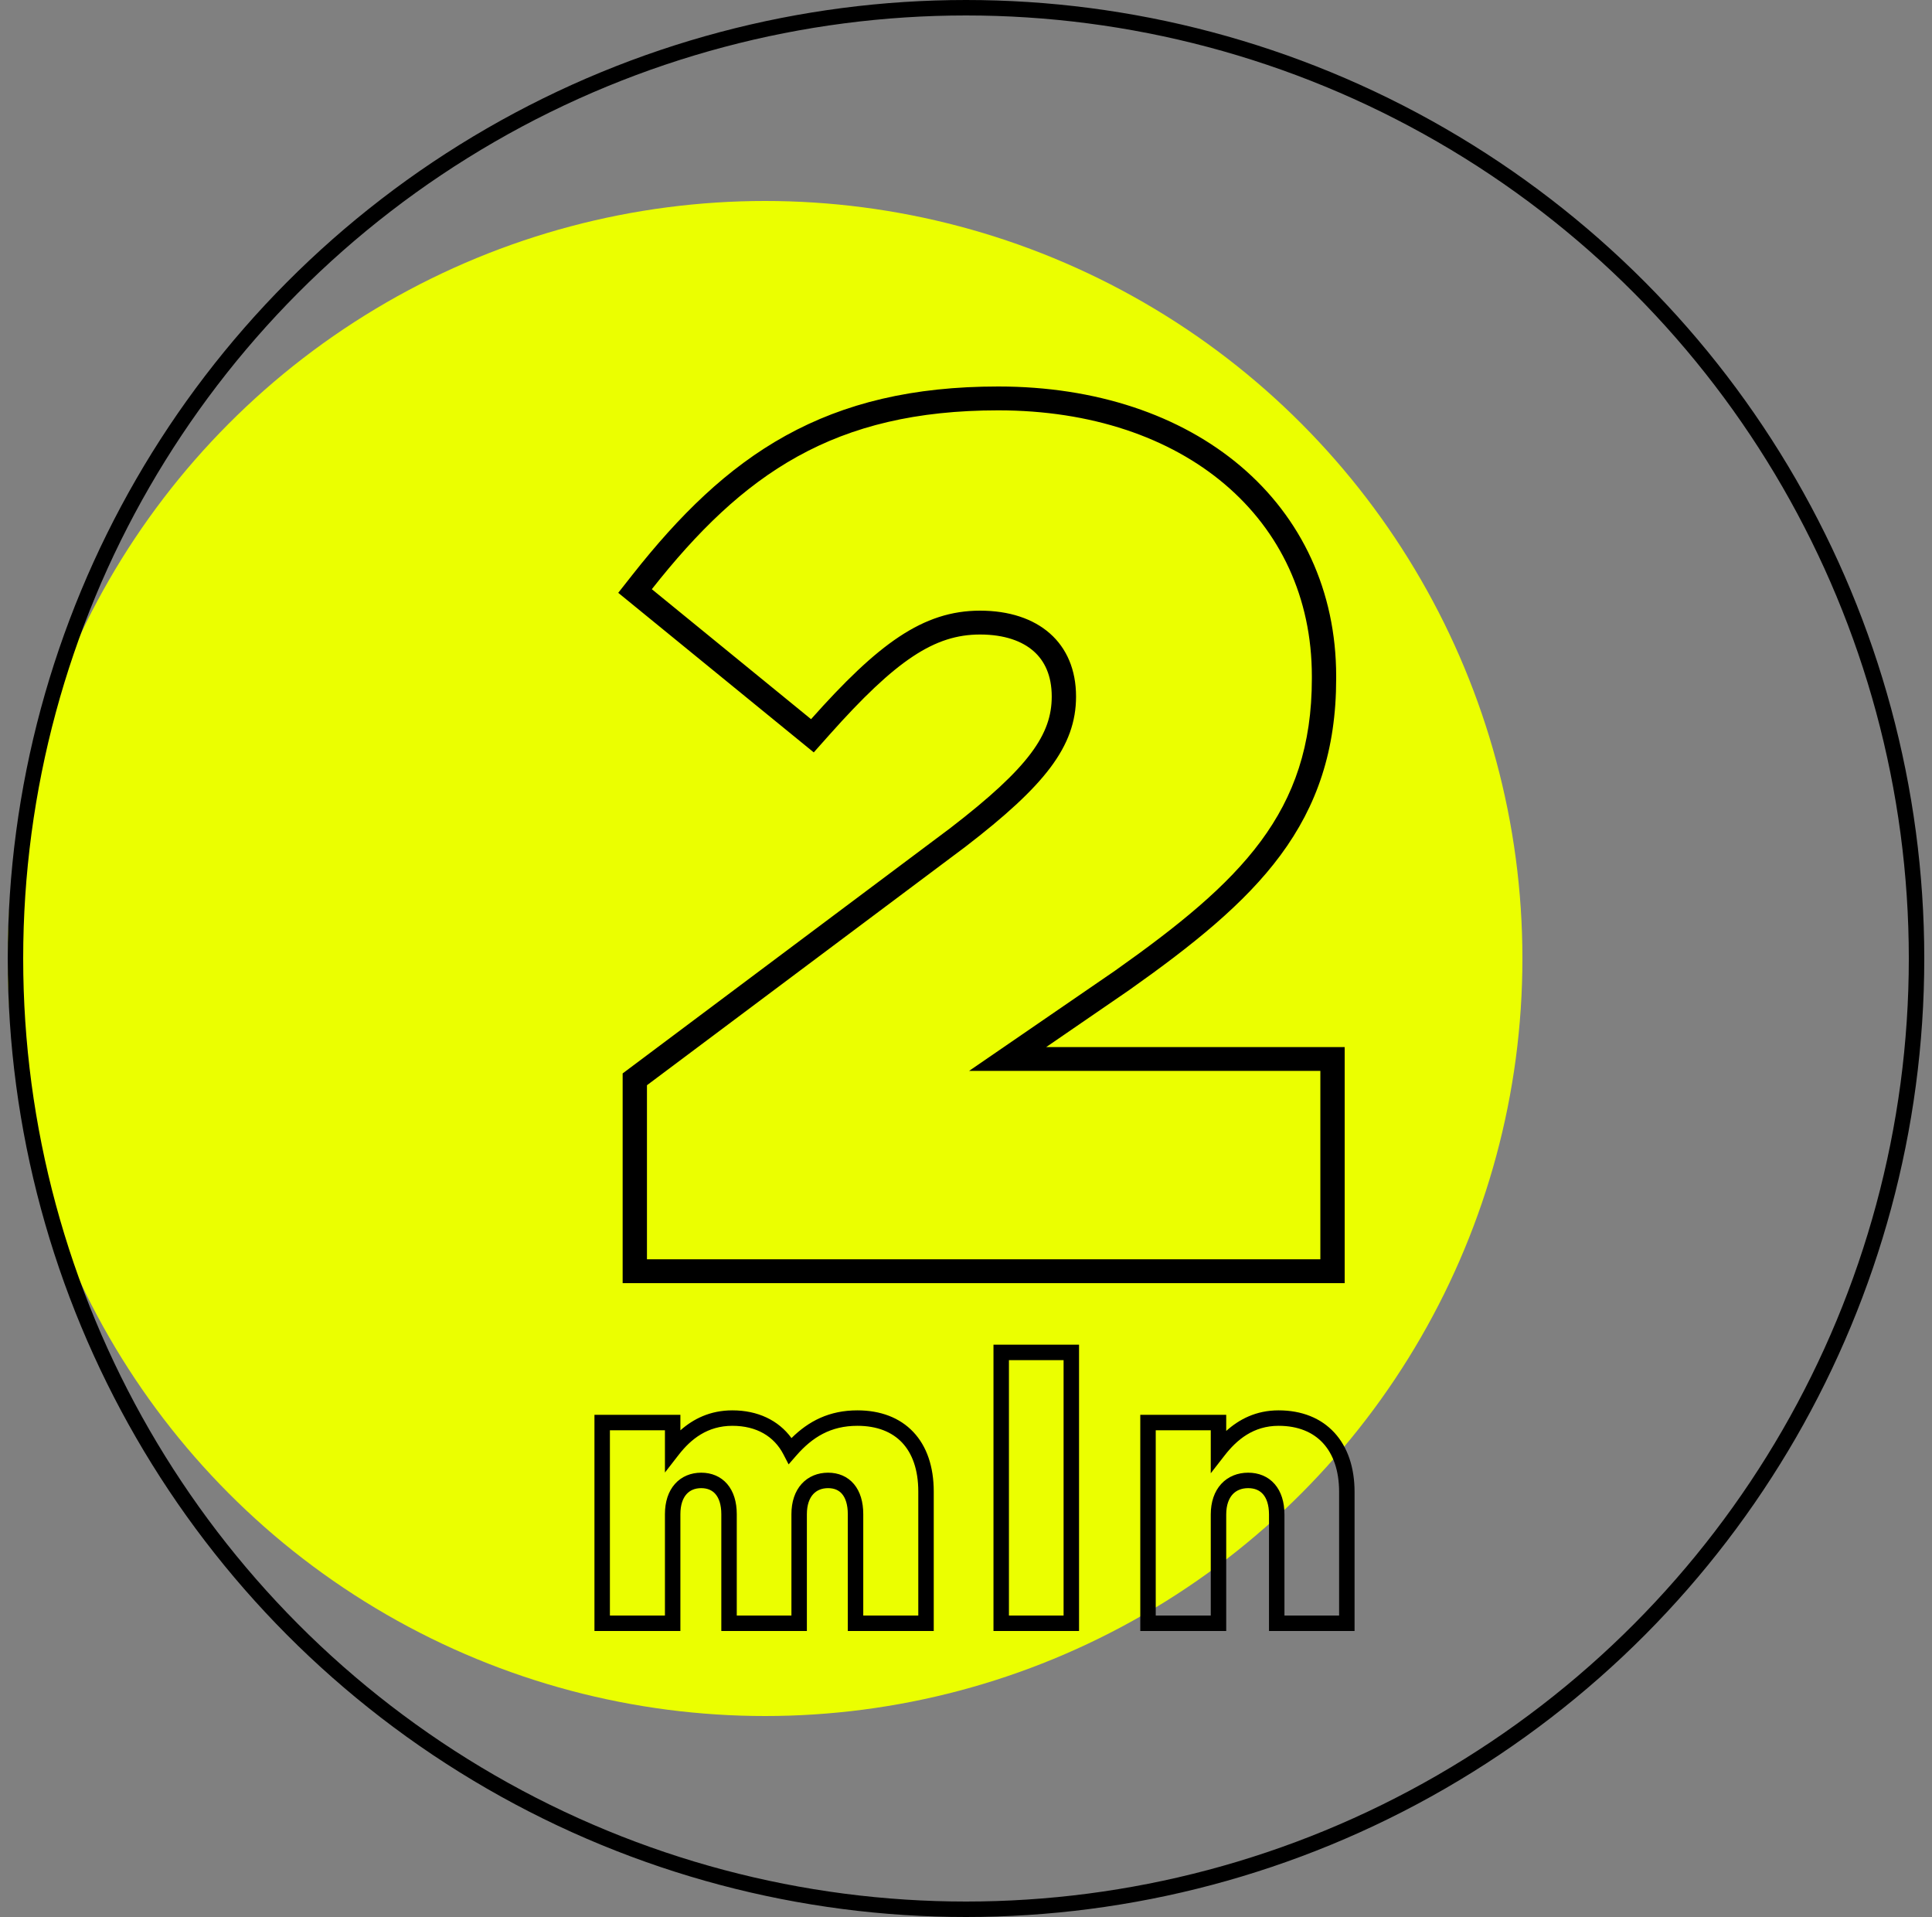 <svg width="125" height="124" viewBox="0 0 125 124" fill="none" xmlns="http://www.w3.org/2000/svg">
<rect x="0" y="0" width="125" height="124" fill="#808080" stroke="none"/>
<g id="Group 2">
<circle id="Ellipse 3" cx="49.5" cy="62" r="49" fill="#EBFF00"/>
<circle id="Ellipse 4" cx="62.5" cy="62" r="61.5" stroke="black"/>
<path id="2 (Stroke)" fill-rule="evenodd" clip-rule="evenodd" d="M40.285 83V69.434L61.492 53.558C61.495 53.556 61.497 53.553 61.5 53.551C66.619 49.612 68.047 47.482 68.047 45.053C68.047 43.691 67.581 42.743 66.876 42.122C66.152 41.482 65.008 41.043 63.407 41.043C60.478 41.043 57.987 42.672 53.66 47.533L52.65 48.668L40 38.346L40.928 37.168C43.942 33.346 47.042 30.277 50.837 28.178C54.653 26.068 59.058 25 64.586 25C70.909 25 76.368 26.846 80.273 30.158C84.195 33.485 86.45 38.214 86.45 43.742V43.896C86.45 48.523 85.214 52.122 82.846 55.321C80.525 58.457 77.159 61.142 73.056 64.044L73.047 64.05L67.689 67.729H87V83H40.285ZM62.699 69.271L72.136 62.793C80.315 57.008 84.877 52.535 84.877 43.896V43.742C84.877 33.561 76.619 26.543 64.586 26.543C53.969 26.543 48.071 30.63 42.173 38.112L52.475 46.519C56.8 41.66 59.71 39.5 63.407 39.5C67.182 39.5 69.62 41.582 69.62 45.053C69.62 48.293 67.575 50.838 62.463 54.771L41.858 70.197V81.457H85.427V69.271H62.699Z" fill="black"/>
<g id="mln (Stroke)">
<path id="Stroke" fill-rule="evenodd" clip-rule="evenodd" d="M82.724 92.228C81.096 92.228 80.026 93.125 79.231 94.147L78.336 95.297V92.516H74.776V104.5H78.336V97.968C78.336 97.155 78.568 96.471 79.014 95.986C79.464 95.497 80.084 95.26 80.756 95.26C81.431 95.26 82.039 95.499 82.471 95.996C82.897 96.484 83.104 97.166 83.104 97.968V104.5H86.64V96.504C86.64 95.119 86.253 94.058 85.599 93.348C84.951 92.643 83.99 92.228 82.724 92.228ZM79.336 92.56C80.165 91.814 81.259 91.228 82.724 91.228C84.219 91.228 85.466 91.725 86.335 92.671C87.2 93.61 87.64 94.937 87.64 96.504V105.5H82.104V97.968C82.104 97.33 81.94 96.908 81.717 96.652C81.502 96.405 81.186 96.26 80.756 96.26C80.324 96.26 79.985 96.407 79.75 96.662C79.513 96.921 79.336 97.341 79.336 97.968V105.5H73.776V91.516H79.336V92.56Z" fill="black"/>
<path id="Stroke_2" fill-rule="evenodd" clip-rule="evenodd" d="M64.278 86.98H69.814V105.5H64.278V86.98ZM65.278 87.98V104.5H68.814V87.98H65.278Z" fill="black"/>
<path id="Stroke_3" fill-rule="evenodd" clip-rule="evenodd" d="M47.385 92.228C45.774 92.228 44.704 93.085 43.915 94.099L43.021 95.249V92.516H39.461V104.5H43.021V97.944C43.021 97.148 43.237 96.473 43.666 95.989C44.099 95.5 44.704 95.26 45.369 95.26C46.035 95.26 46.632 95.502 47.054 95.996C47.468 96.482 47.669 97.156 47.669 97.944V104.5H51.205V97.944C51.205 97.145 51.429 96.468 51.864 95.986C52.304 95.499 52.913 95.26 53.577 95.26C54.244 95.26 54.836 95.502 55.253 96C55.66 96.486 55.853 97.16 55.853 97.944V104.5H59.413V96.48C59.413 95.058 59.019 94.007 58.364 93.313C57.713 92.624 56.746 92.228 55.473 92.228C53.756 92.228 52.564 92.952 51.506 94.168L51.023 94.723L50.685 94.07C50.085 92.912 48.949 92.228 47.385 92.228ZM44.021 92.521C44.85 91.787 45.94 91.228 47.385 91.228C49.018 91.228 50.363 91.864 51.209 93.022C52.318 91.924 53.655 91.228 55.473 91.228C56.959 91.228 58.212 91.696 59.091 92.627C59.967 93.554 60.413 94.878 60.413 96.48V105.5H54.853V97.944C54.853 97.312 54.697 96.894 54.486 96.642C54.285 96.402 53.99 96.26 53.577 96.26C53.16 96.26 52.834 96.405 52.607 96.656C52.376 96.912 52.205 97.328 52.205 97.944V105.5H46.669V97.944C46.669 97.316 46.509 96.898 46.293 96.646C46.086 96.403 45.783 96.26 45.369 96.26C44.953 96.26 44.634 96.404 44.414 96.653C44.188 96.907 44.021 97.324 44.021 97.944V105.5H38.461V91.516H44.021V92.521Z" fill="black"/>
</g>
</g>
</svg>
